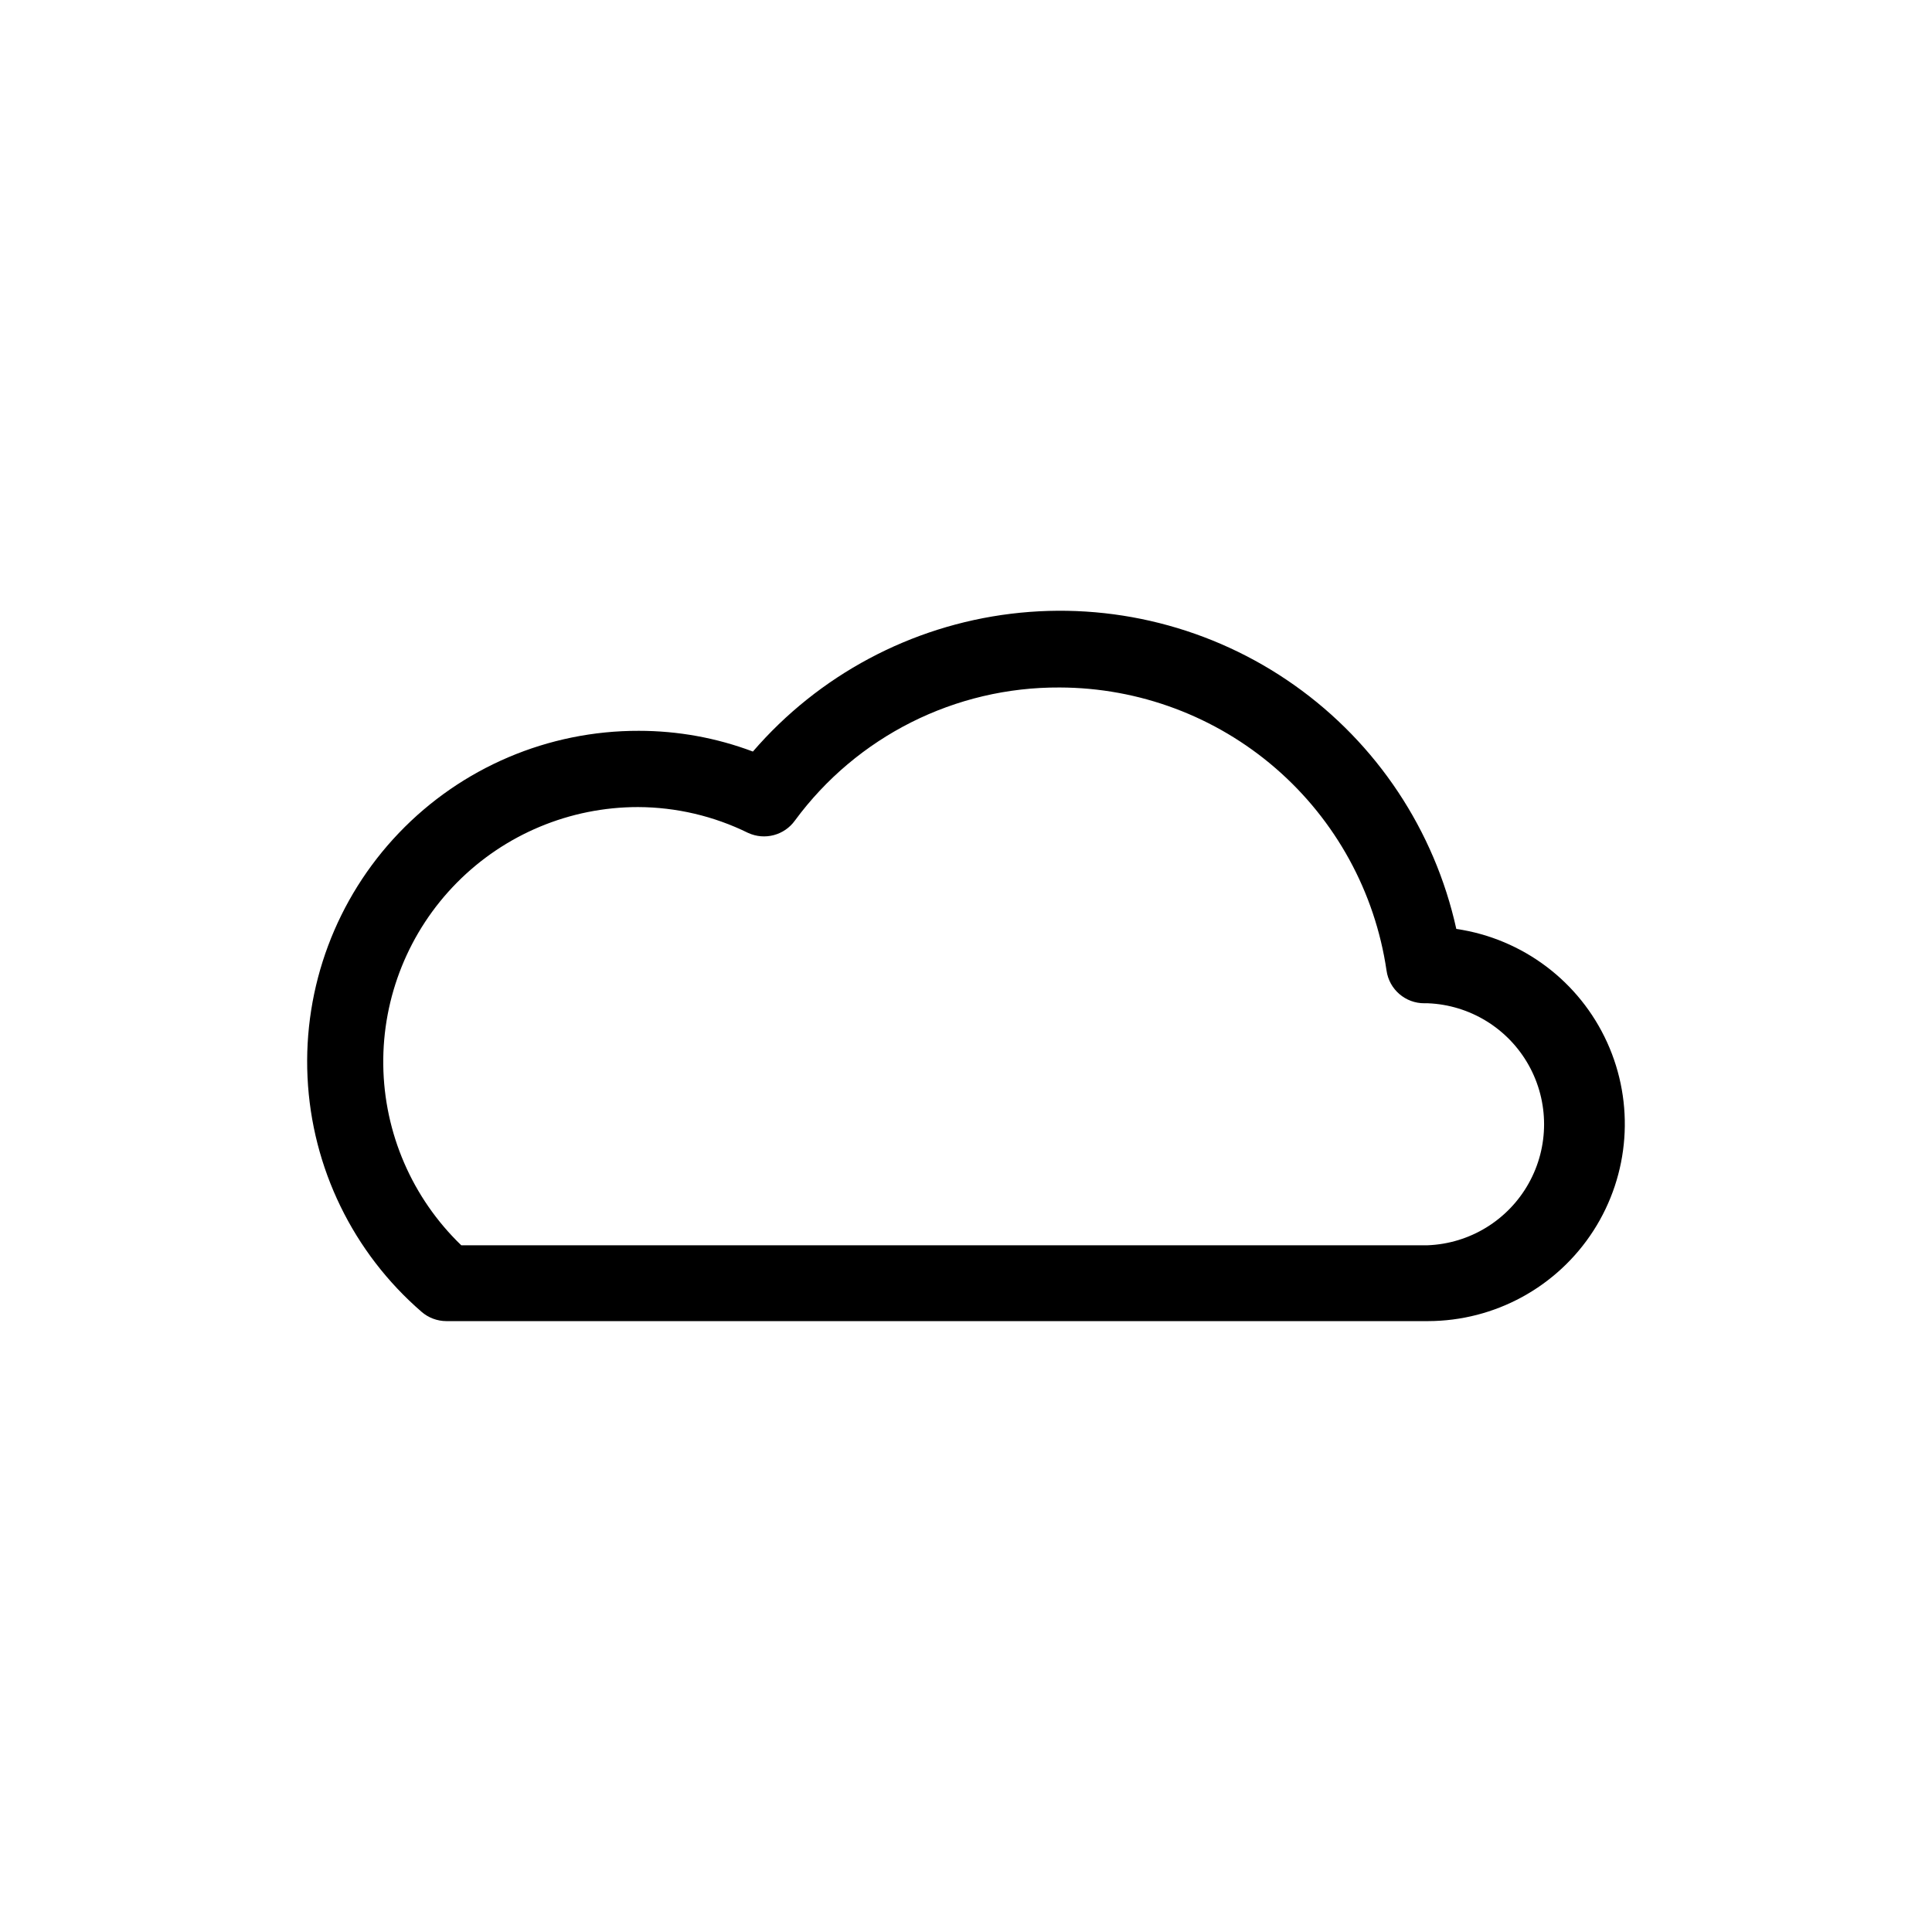 <?xml version="1.0" encoding="UTF-8"?>
<!-- The Best Svg Icon site in the world: iconSvg.co, Visit us! https://iconsvg.co -->
<svg fill="#000000" width="800px" height="800px" version="1.1" viewBox="144 144 512 512" xmlns="http://www.w3.org/2000/svg">
 <path d="m255.71 491.64c1.832 1.59 4.176 2.469 6.602 2.469h260.07c17.758-0.012 34.293-9.039 43.902-23.973 9.609-14.934 10.973-33.723 3.625-49.891-7.348-16.164-22.402-27.492-39.973-30.07-5.766-26.105-21.055-49.129-42.879-64.57-21.824-15.441-48.621-22.199-75.16-18.953-26.535 3.25-50.91 16.266-68.371 36.516-9.66-3.637-19.902-5.496-30.227-5.492-24.012-0.062-46.996 9.723-63.59 27.074s-25.348 40.75-24.211 64.734c1.133 23.98 12.055 46.449 30.215 62.156zm86.555-126.91c4.383 2.016 9.578 0.645 12.395-3.273 16.406-22.305 42.492-35.414 70.18-35.266 21.027 0.055 41.34 7.656 57.234 21.426 15.895 13.766 26.316 32.785 29.371 53.59 0.707 5.008 5.019 8.715 10.074 8.668h0.859c11.152 0.441 21.277 6.648 26.73 16.387 5.453 9.742 5.453 21.617 0 31.355-5.453 9.742-15.578 15.949-26.73 16.391h-256.14c-13-12.523-20.445-29.734-20.668-47.785-0.223-18.051 6.793-35.438 19.48-48.277 12.688-12.844 29.988-20.07 48.039-20.066 10.121 0.035 20.098 2.379 29.172 6.852z"/>
</svg>